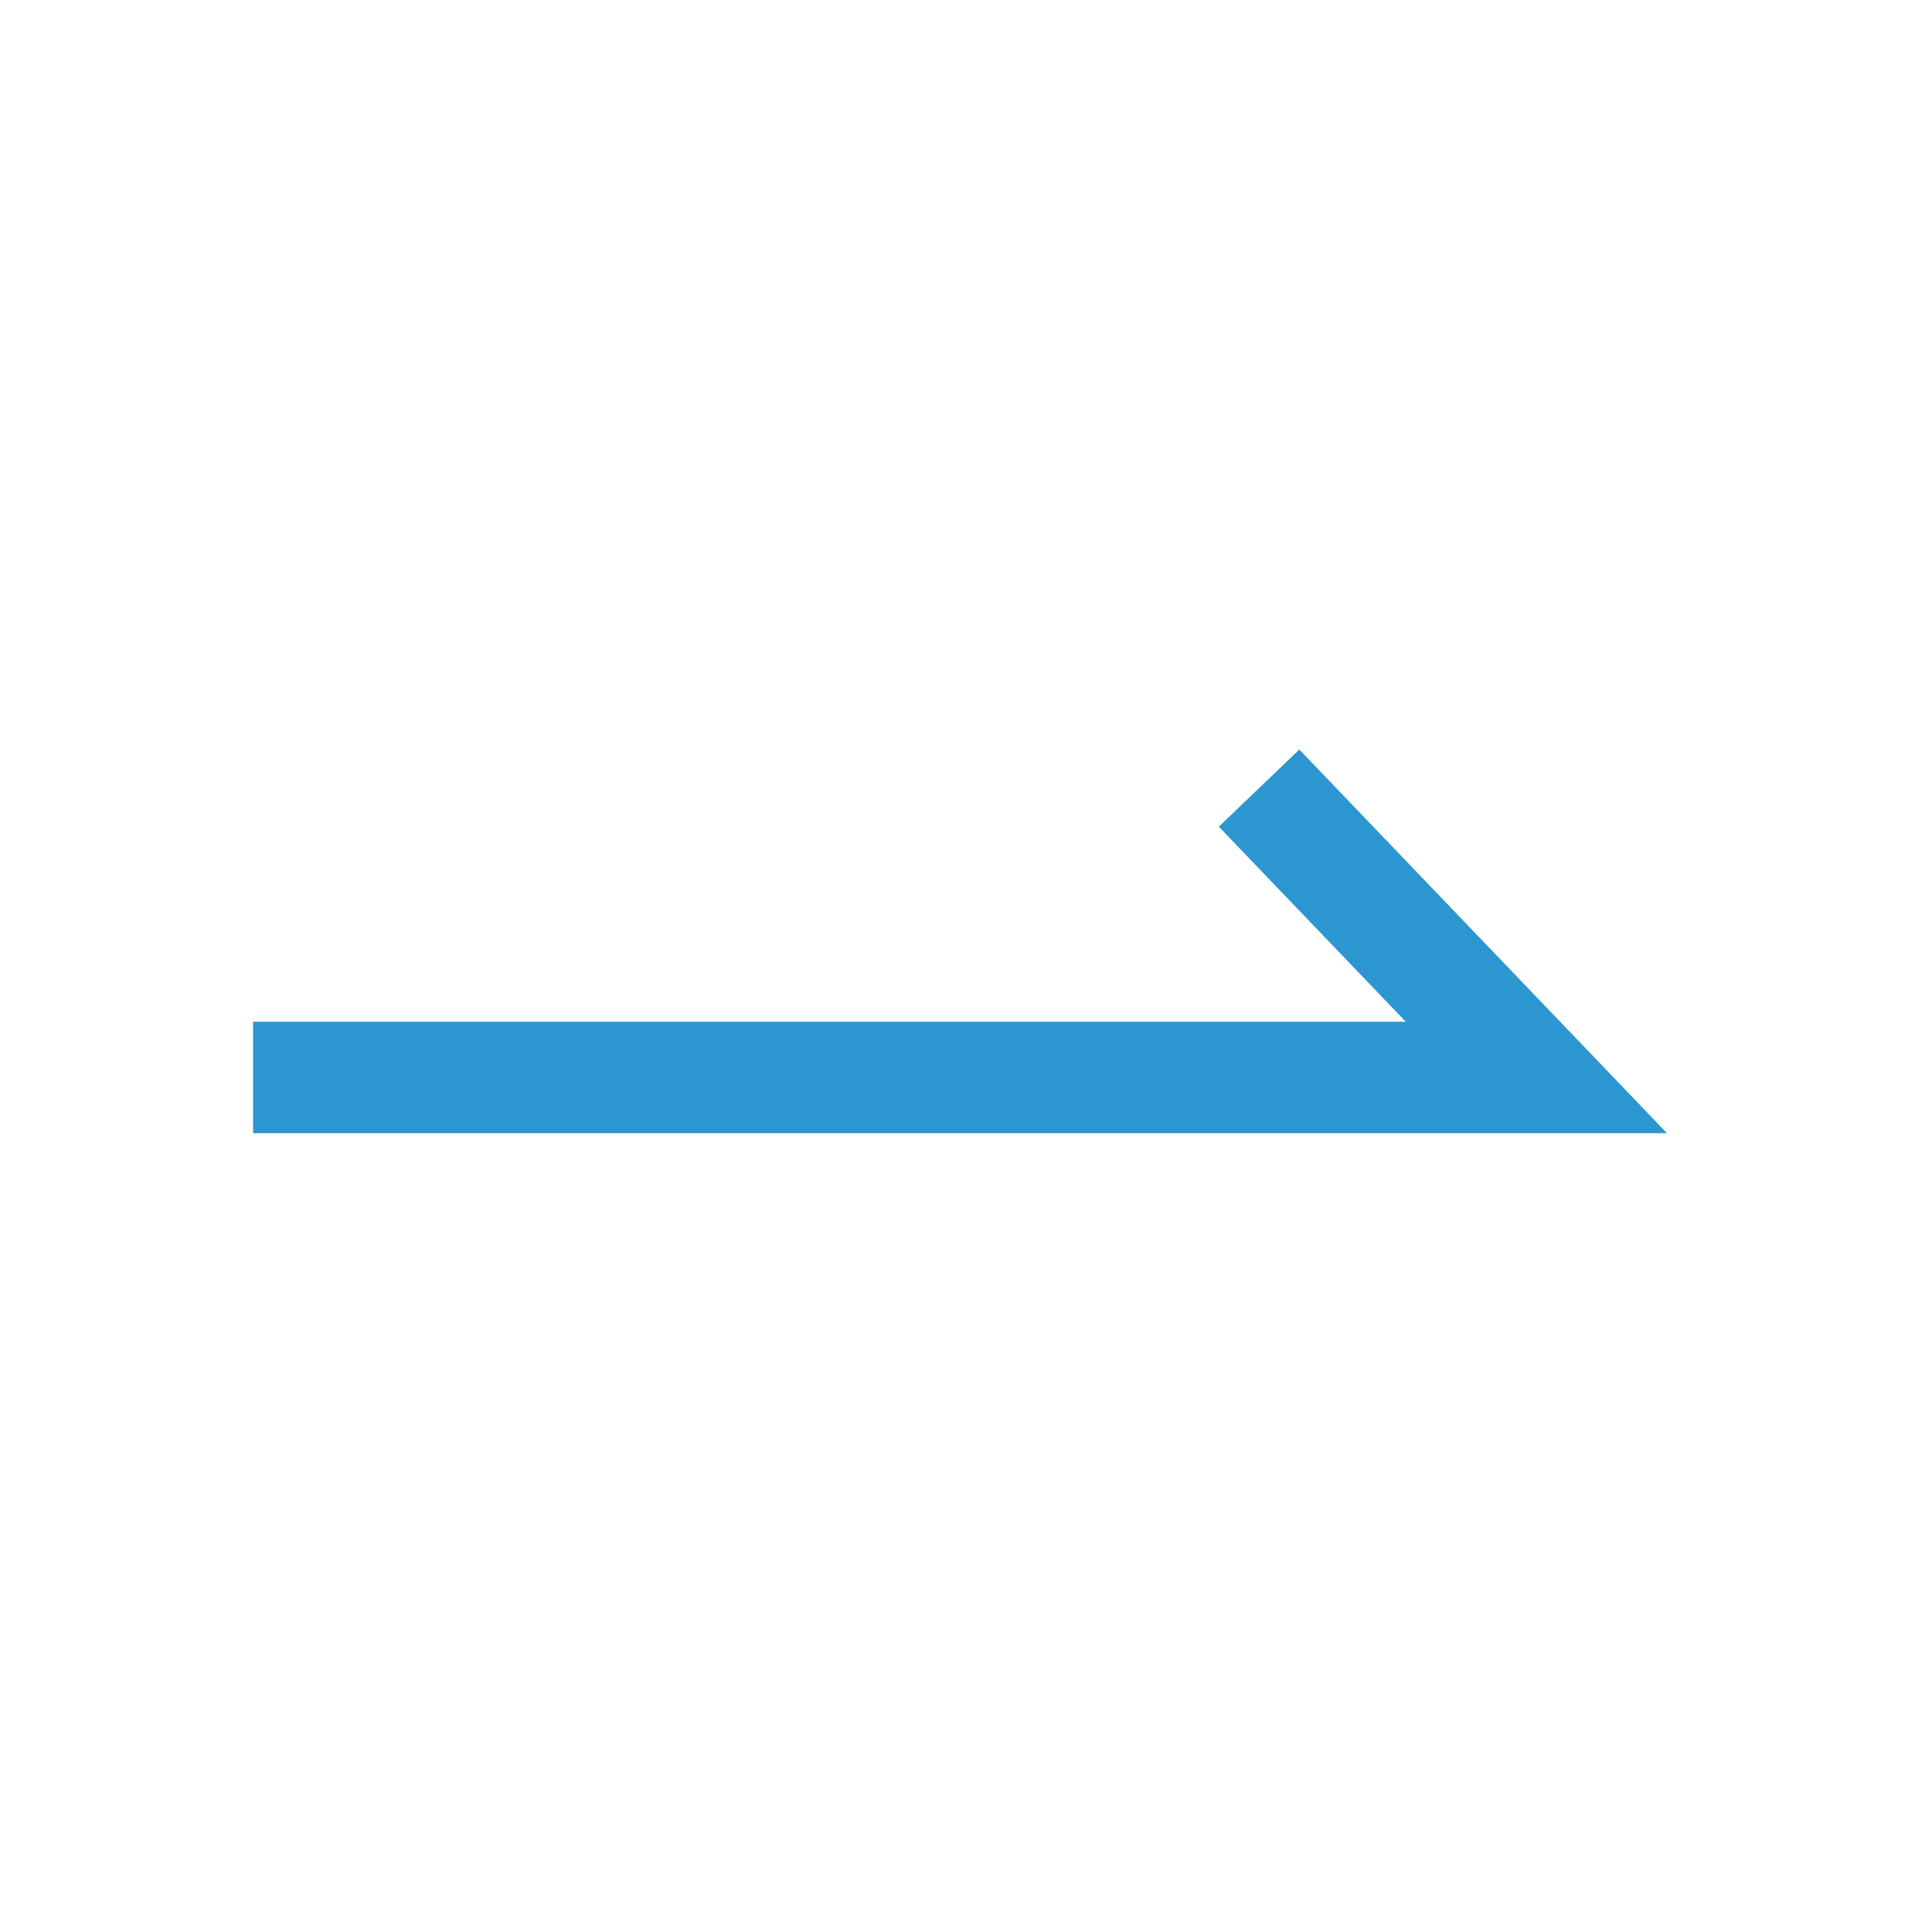<svg xmlns="http://www.w3.org/2000/svg" width="26" height="26" viewBox="0 0 26 26">
  <g id="그룹_10778" data-name="그룹 10778" transform="translate(-1046 -8019)">
    <rect id="사각형_30068" data-name="사각형 30068" width="26" height="26" transform="translate(1046 8019)" fill="none"/>
    <path id="패스_12383" data-name="패스 12383" d="M3083.635,7986.449h17.27l-3.732-3.894" transform="translate(-2034.229 47.051)" fill="none" stroke="#2c96d0" stroke-width="1.5"/>
  </g>
</svg>
